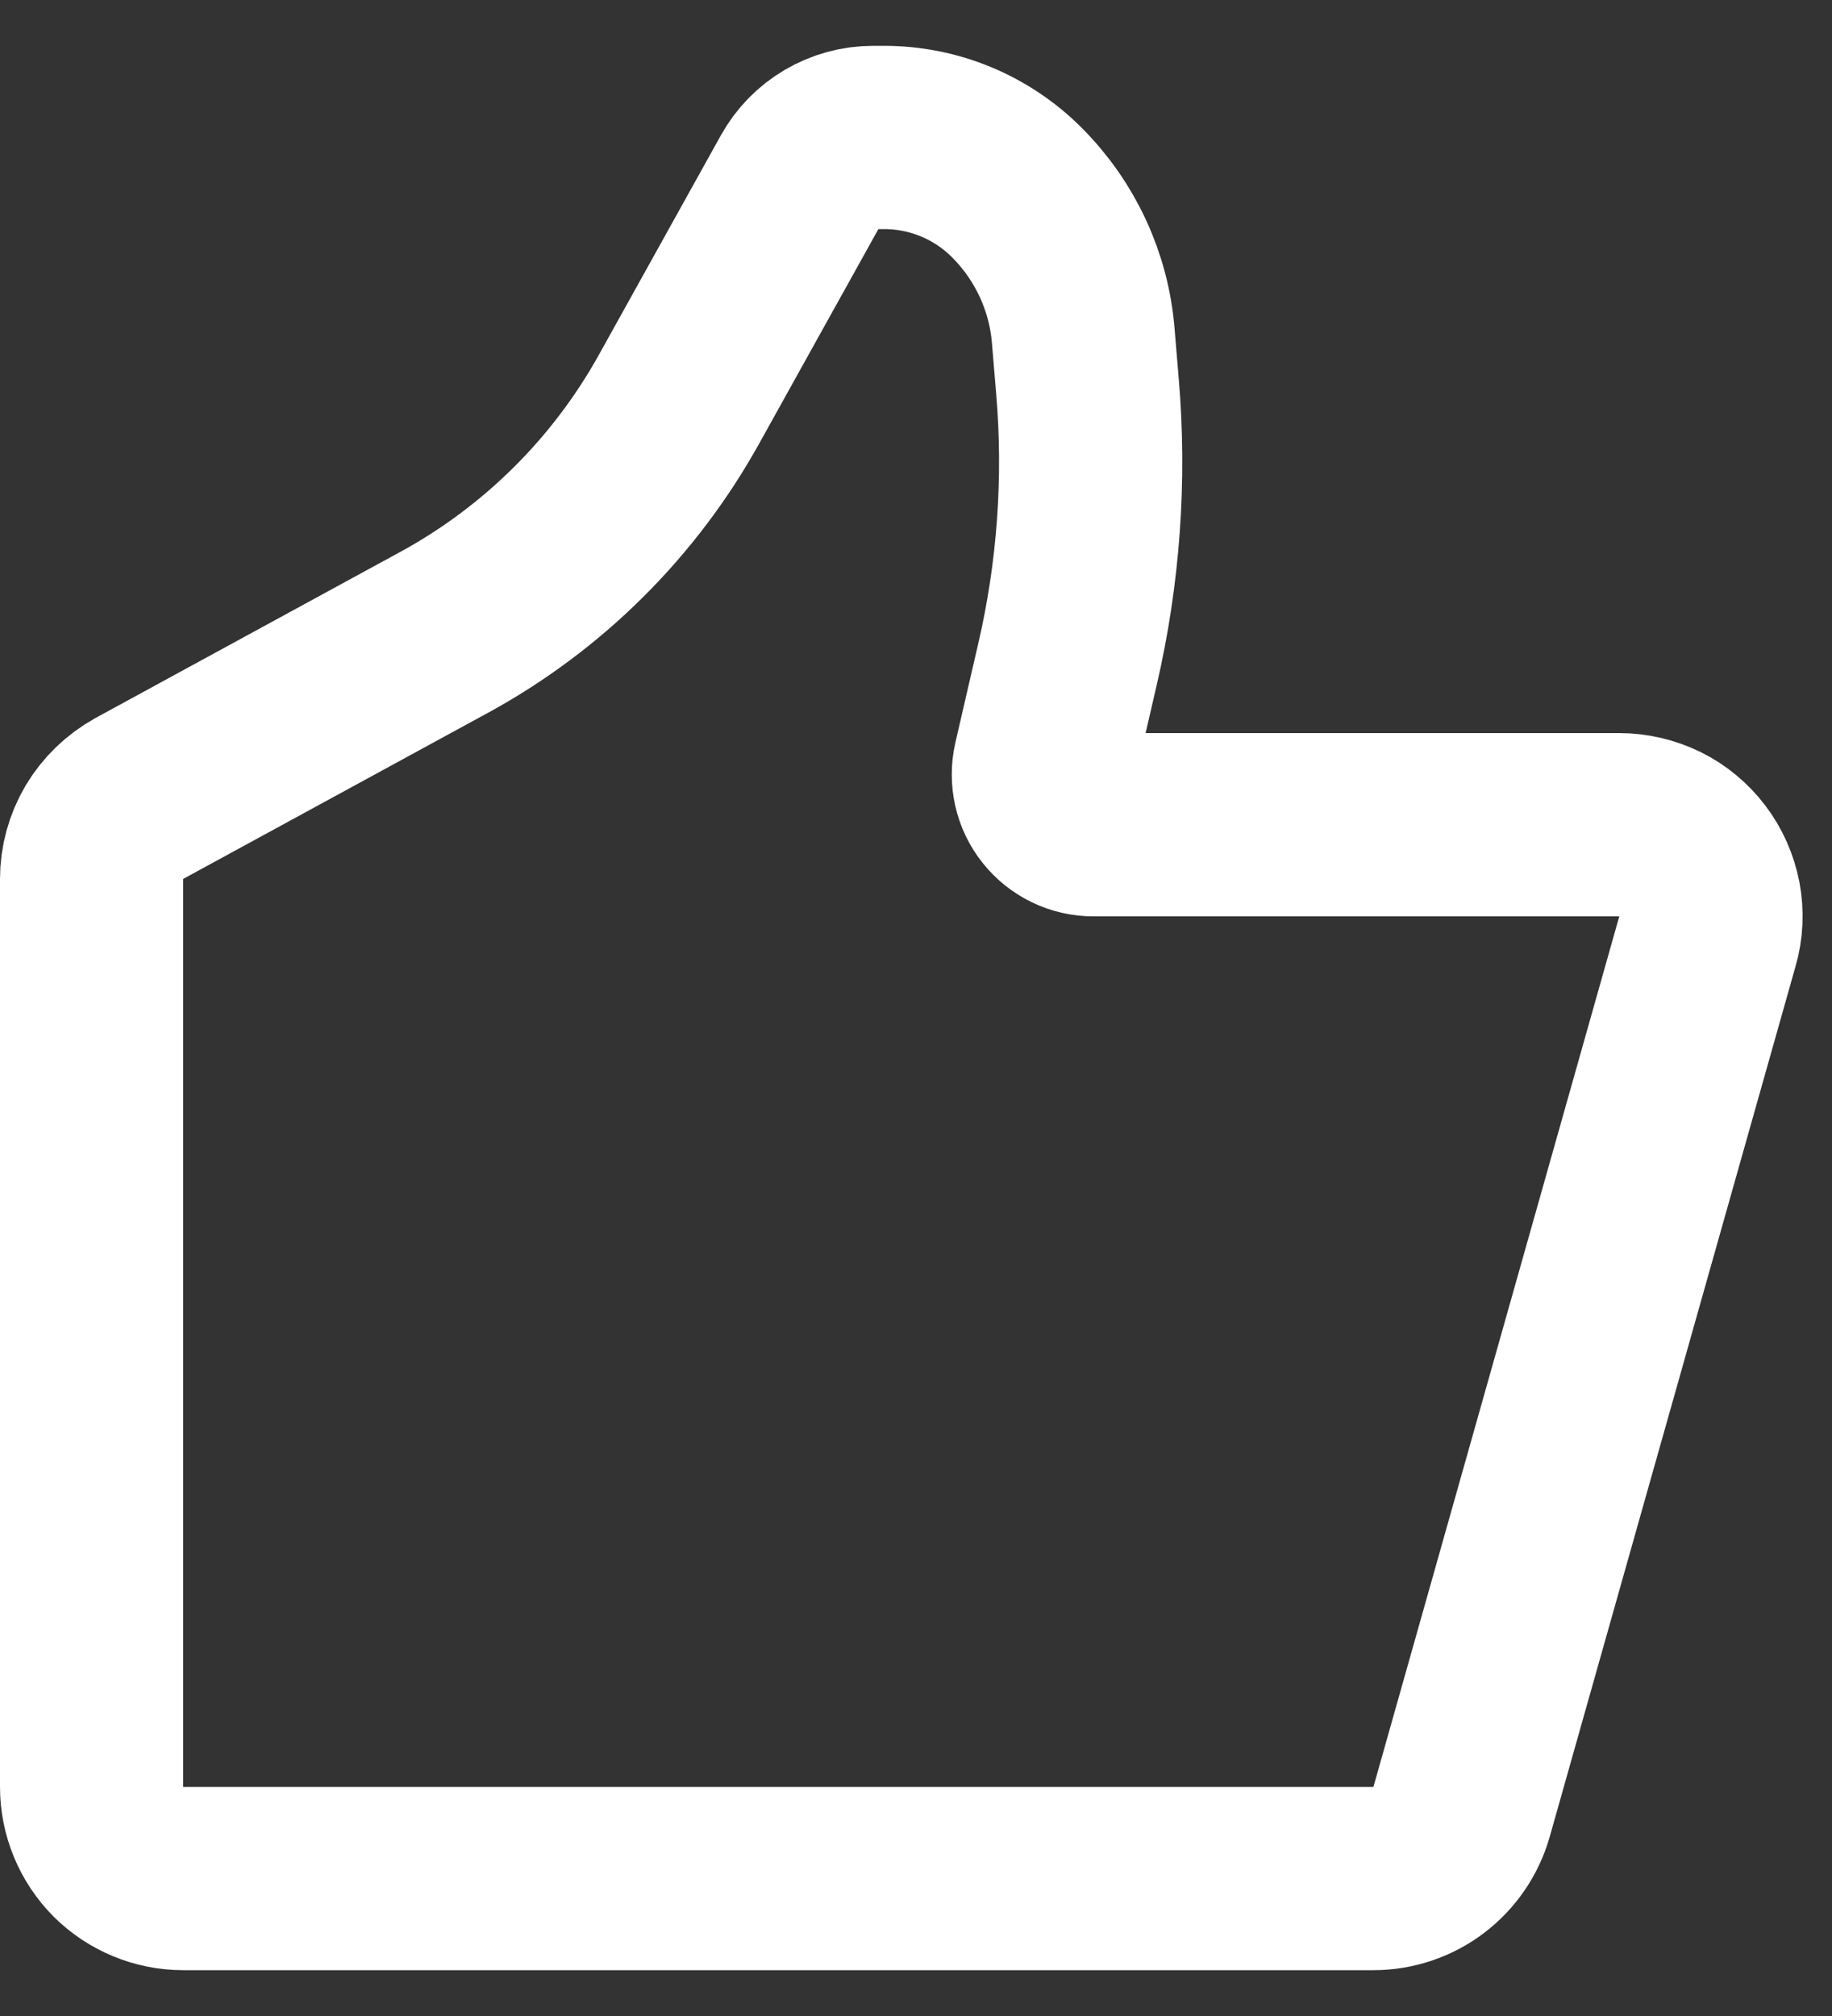 <svg width="10" height="11" viewBox="0 0 10 11" fill="none" xmlns="http://www.w3.org/2000/svg">
<rect x="0" y="0" width="10" height="11" fill="#333333" stroke="none"/>
<path d="M7.978 9.886L9.32 5.136C9.342 5.062 9.345 4.983 9.331 4.907C9.316 4.831 9.285 4.76 9.238 4.698C9.191 4.636 9.131 4.586 9.062 4.552C8.992 4.518 8.916 4.5 8.839 4.5H5.969C5.928 4.5 5.887 4.491 5.85 4.473C5.813 4.455 5.78 4.429 5.755 4.397C5.729 4.365 5.711 4.327 5.702 4.287C5.693 4.247 5.693 4.205 5.702 4.165L5.827 3.624C5.942 3.128 5.979 2.616 5.936 2.109L5.913 1.833C5.889 1.537 5.76 1.26 5.55 1.05C5.358 0.858 5.098 0.75 4.826 0.75H4.766C4.602 0.75 4.45 0.839 4.371 0.983L3.706 2.179C3.408 2.715 2.964 3.156 2.425 3.45L0.76 4.357C0.682 4.401 0.616 4.464 0.57 4.541C0.524 4.619 0.5 4.707 0.5 4.797V9.75C0.5 9.883 0.553 10.01 0.646 10.104C0.74 10.197 0.867 10.25 1 10.25H7.497C7.606 10.25 7.712 10.214 7.798 10.149C7.885 10.083 7.948 9.991 7.978 9.886Z" stroke="white" stroke-linecap="round" stroke-linejoin="round"/>
</svg>
